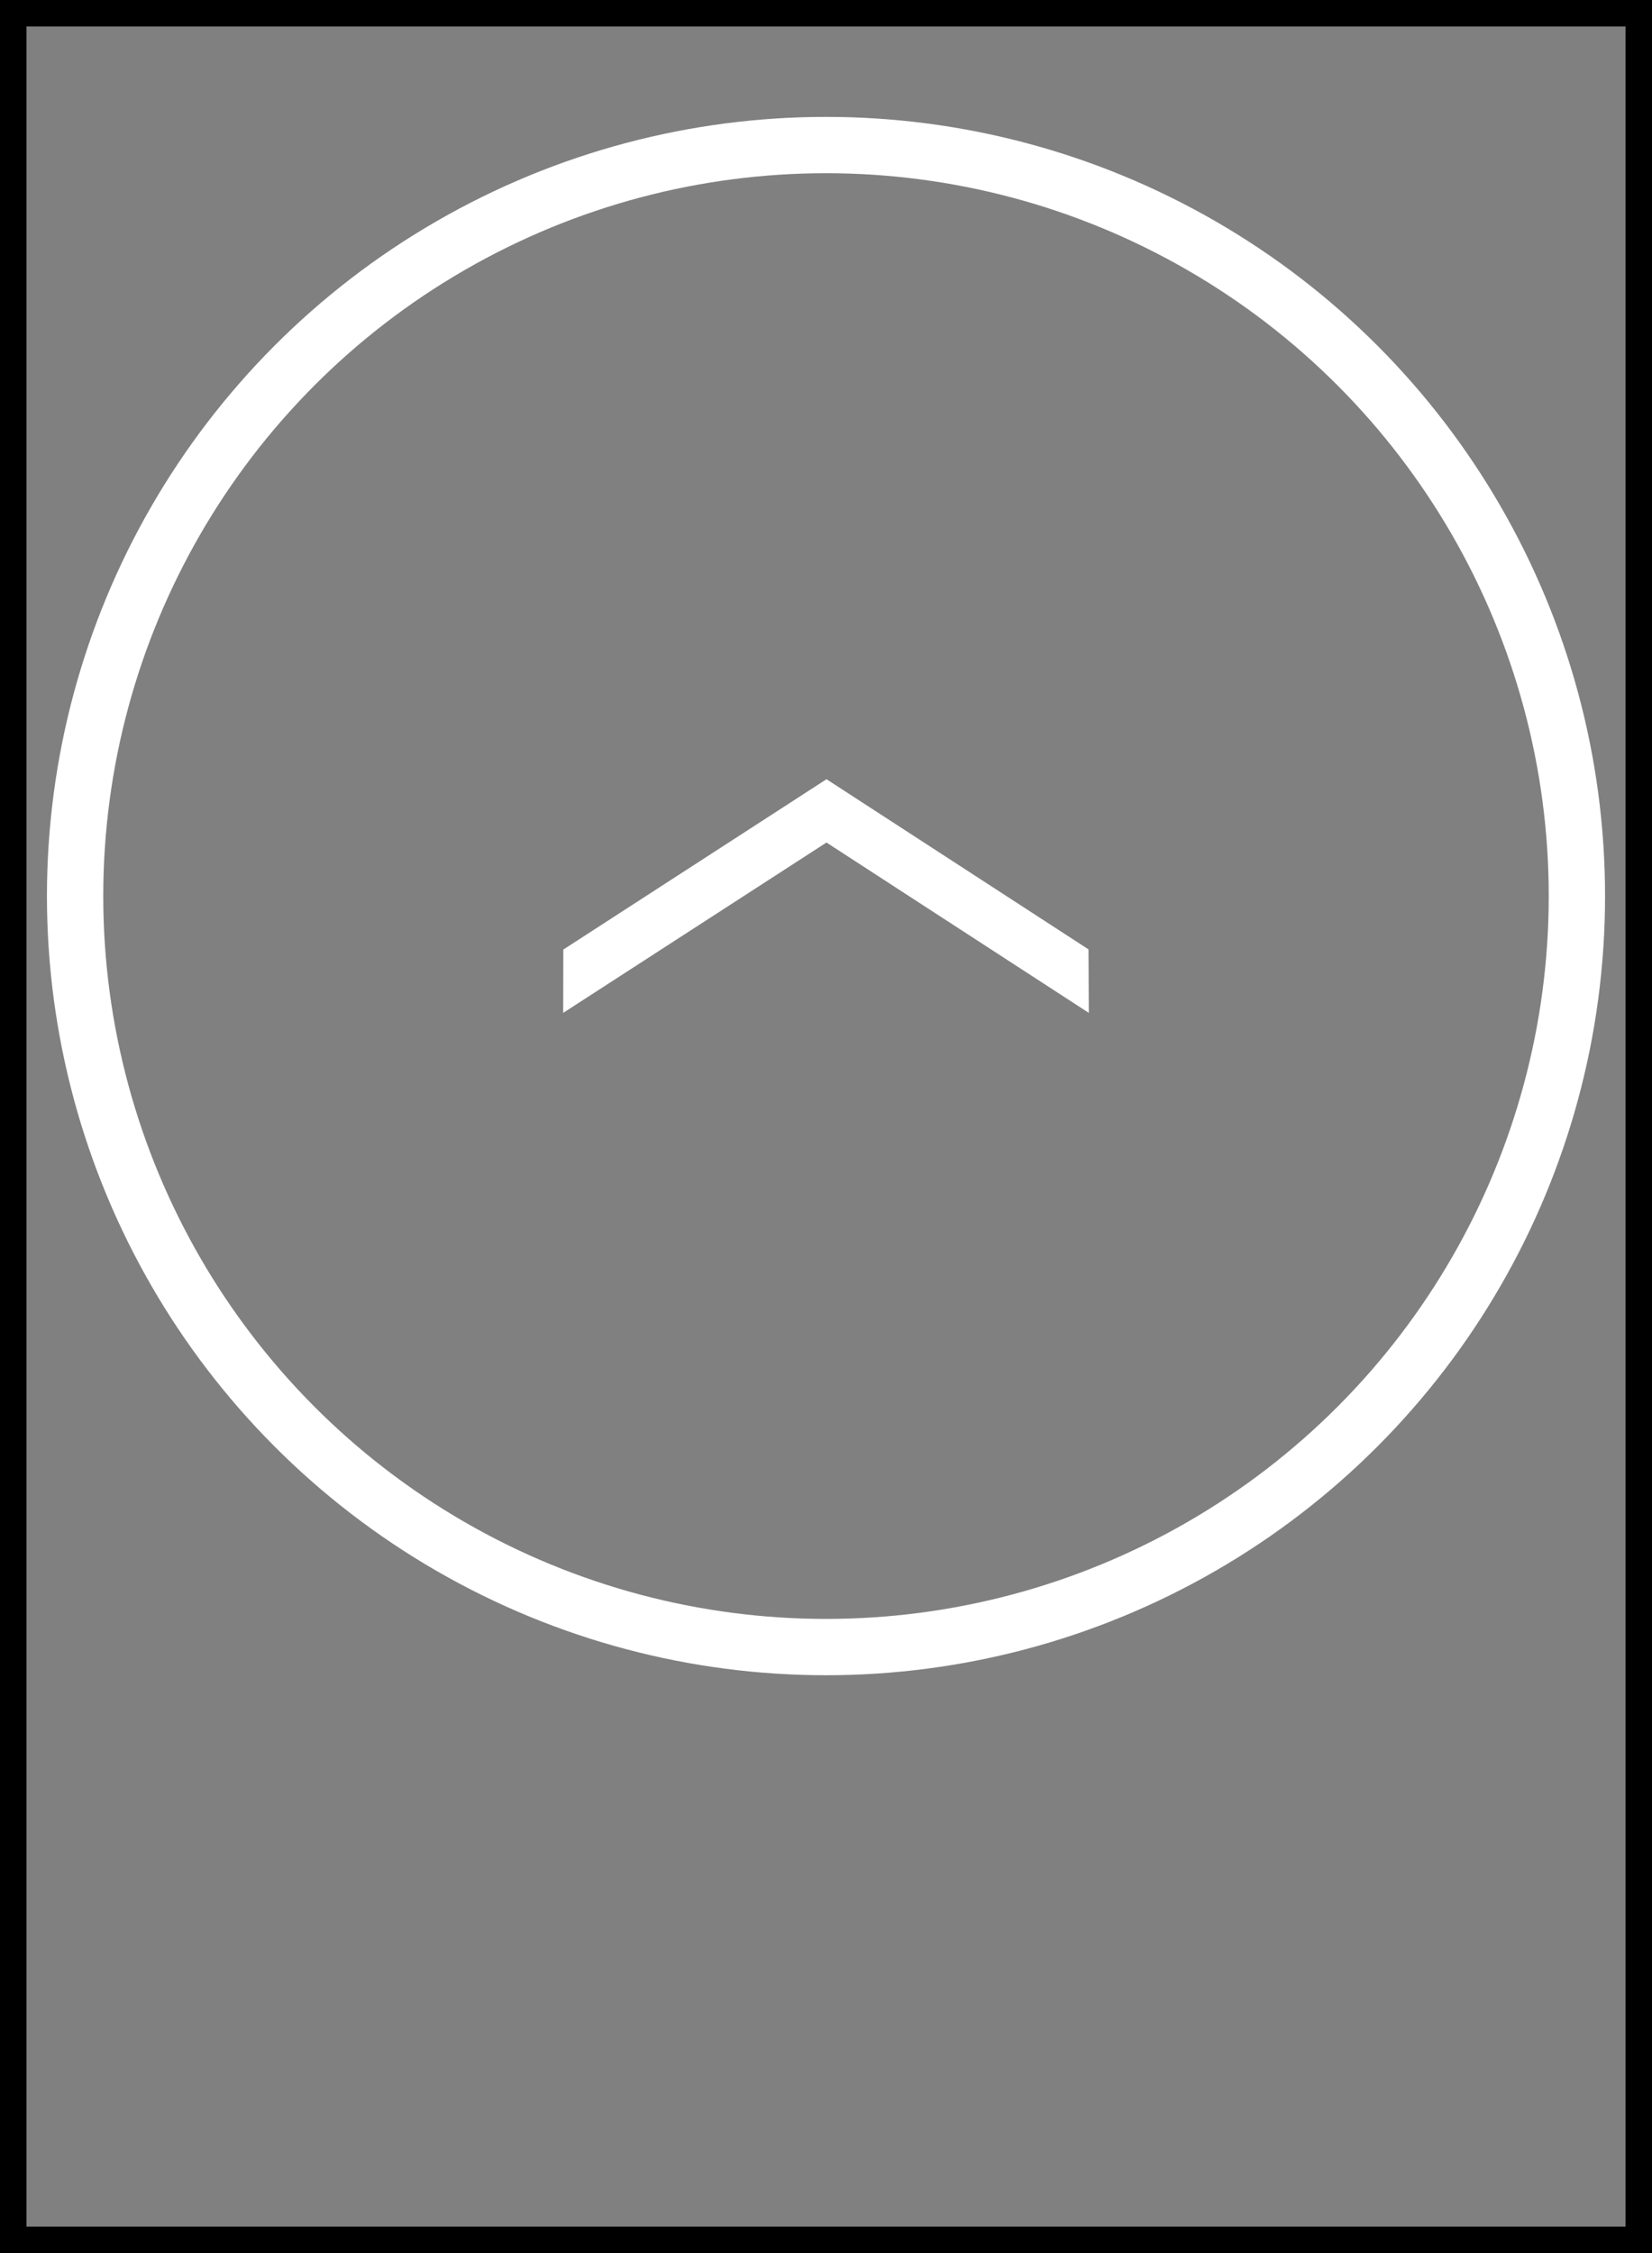 <!-- Generator: Adobe Illustrator 19.0.0, SVG Export Plug-In  -->
<svg version="1.1"
	 xmlns="http://www.w3.org/2000/svg" xmlns:xlink="http://www.w3.org/1999/xlink" xmlns:a="http://ns.adobe.com/AdobeSVGViewerExtensions/3.0/"
	 x="0px" y="0px" width="62.362px" height="85.039px" viewBox="0 0 62.362 85.039"
	 style="enable-background:new 0 0 62.362 85.039;" xml:space="preserve">
<rect x="0" y="0" width="62.362" height="85.039" fill="#808080" stroke="none"/>
<style type="text/css">
	.st0{fill:none;stroke:#FFFFFF;stroke-width:2.126;stroke-miterlimit:10;}
	.st1{fill:#FFFFFF;}
</style>
<defs>
</defs>
<g>
	<path d="M61.362,1v83.039H1V1H61.362 M62.362,0H0v85.039h62.362V0L62.362,0z"/>
</g>
<g>
	<circle class="st0" cx="31.181" cy="33.821" r="28.346"/>
	<polygon class="st1" points="21.26,38.23 21.265,35.84 31.2,29.411 41.09,35.833 41.102,38.23 31.199,31.8 	"/>
</g>
</svg>